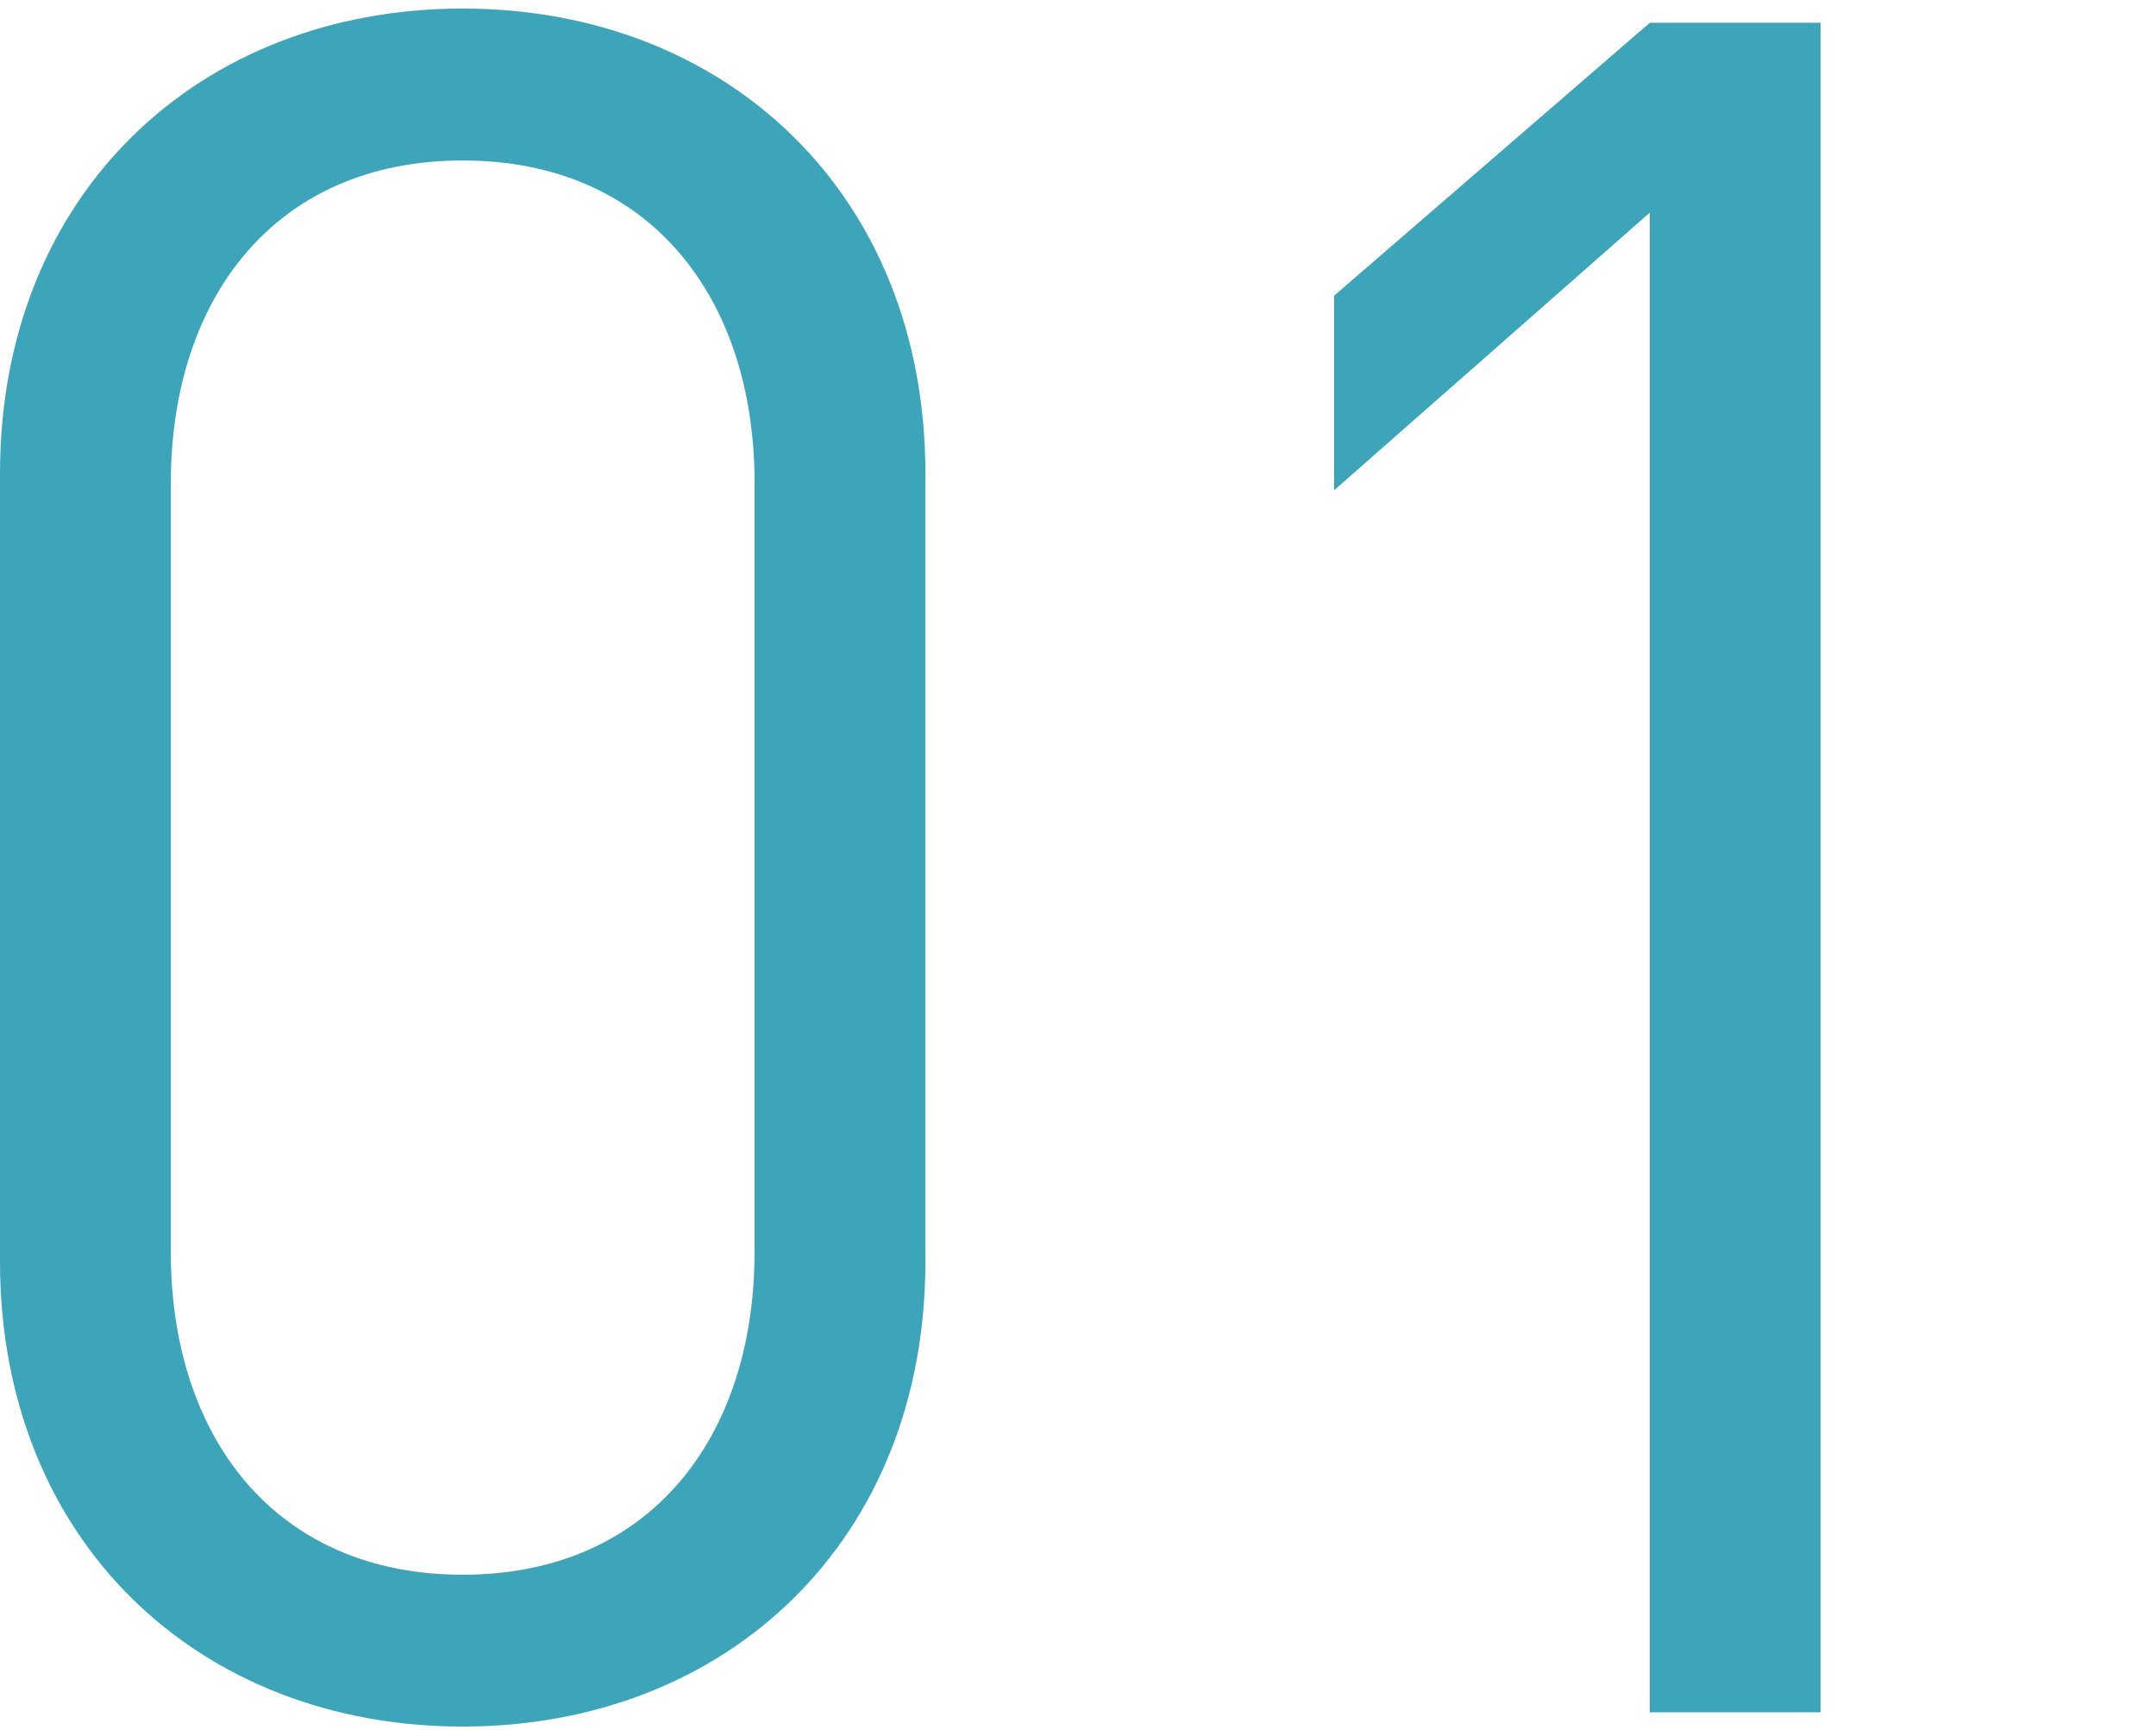 <?xml version="1.0" encoding="utf-8"?>
<!-- Generator: Adobe Illustrator 22.1.0, SVG Export Plug-In . SVG Version: 6.00 Build 0)  -->
<svg version="1.1" id="レイヤー_1" xmlns="http://www.w3.org/2000/svg" xmlns:xlink="http://www.w3.org/1999/xlink" x="0px"
	 y="0px" width="35px" height="28.083px" viewBox="0 0 35 28.083" style="enable-background:new 0 0 35 28.083;"
	 xml:space="preserve">
<style type="text/css">
	.st0{fill:none;}
	.st1{fill:#3DA5BA;}
</style>
<rect y="0.083" class="st0" width="35" height="28"/>
<g>
	<path class="st1" d="M7.511,28.028C3.235,28.028,0,25.024,0,20.478V7.689c0-4.545,3.235-7.55,7.511-7.55s7.512,3.004,7.512,7.55
		v12.789C15.023,25.024,11.787,28.028,7.511,28.028z M12.25,7.844c0-3.005-1.695-5.239-4.738-5.239S2.773,4.839,2.773,7.844v12.481
		c0,3.004,1.695,5.238,4.738,5.238s4.738-2.234,4.738-5.238V7.844z"/>
	<path class="st1" d="M26.782,27.797V3.452l-5.124,4.507V4.8l5.124-4.43h2.773v27.427H26.782z"/>
</g>
</svg>
